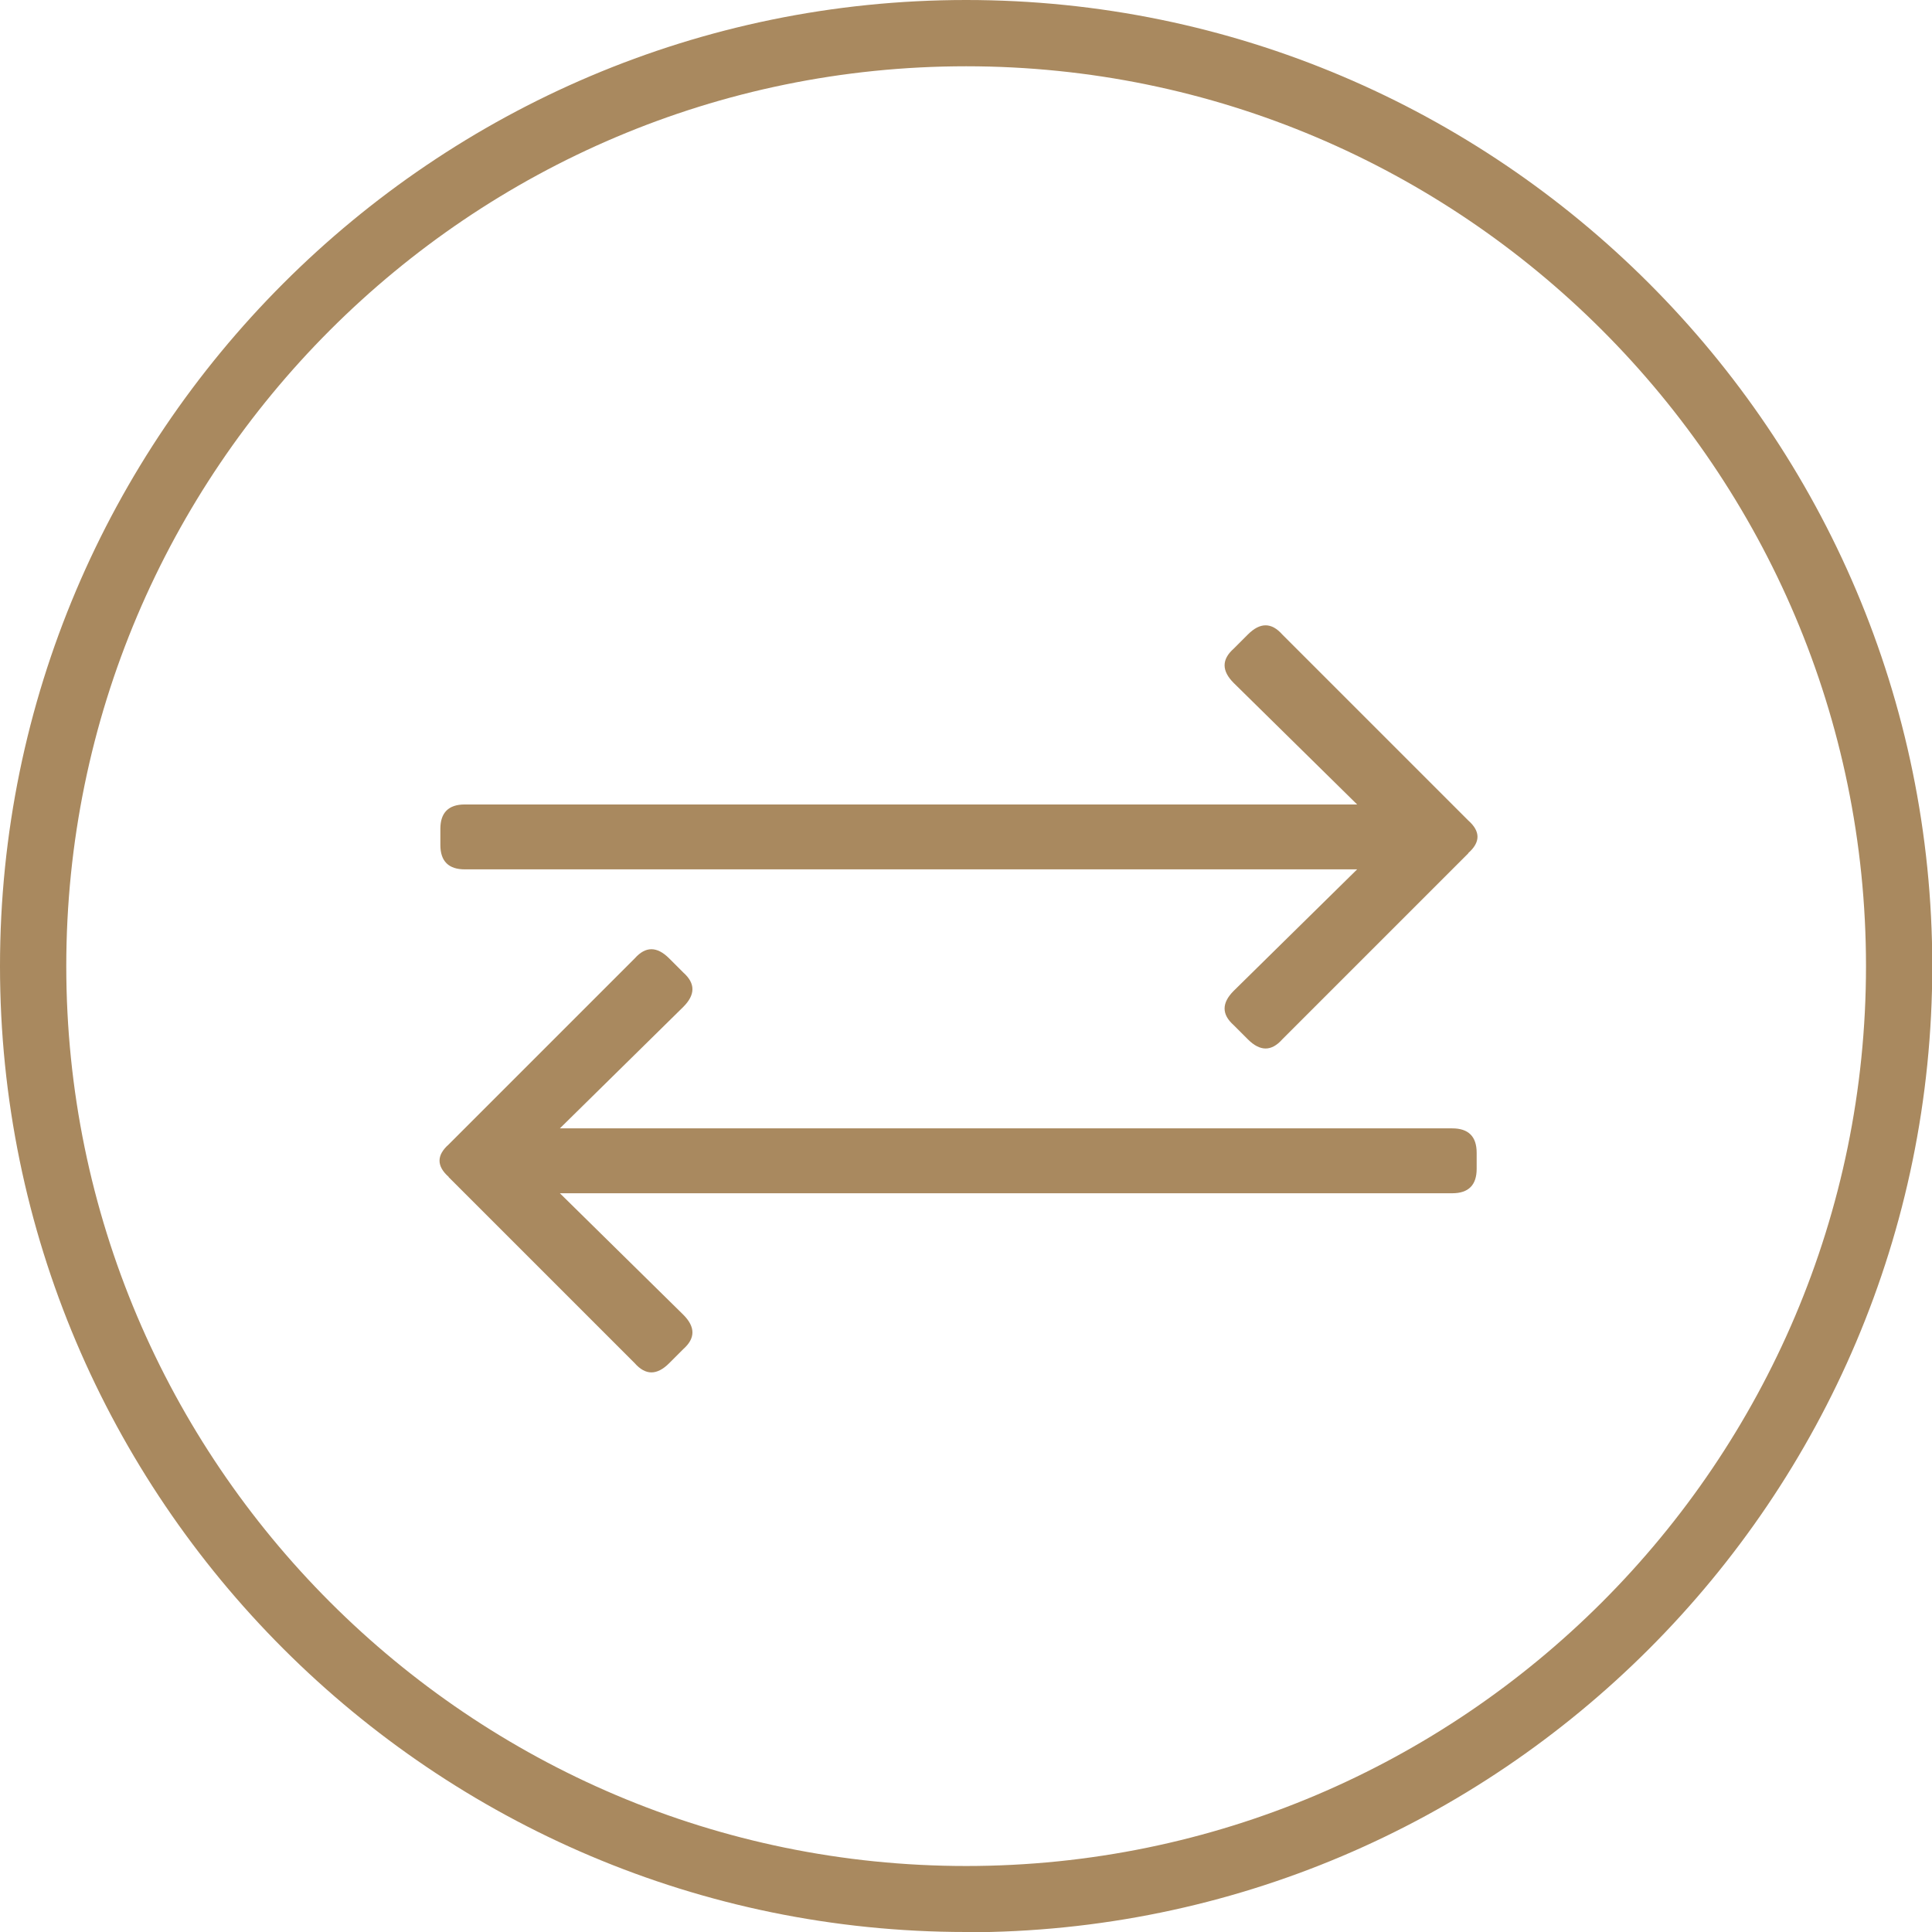 <svg xmlns="http://www.w3.org/2000/svg" id="Ebene_2" viewBox="0 0 69.67 69.67"><defs><style>      .cls-1 {        fill: #a9895f;      }    </style></defs><g id="Ebene_1-2" data-name="Ebene_1"><g><path class="cls-1" d="M16.18,42.44c-.44-.39-.44-.78,0-1.17l6.71-6.71c.39-.44.8-.44,1.24,0l.51.51c.44.39.44.8,0,1.24l-4.45,4.38h32.18c.58,0,.88.29.88.88v.58c0,.58-.29.88-.88.88H20.19l4.45,4.38c.44.44.44.85,0,1.24l-.51.51c-.44.44-.85.44-1.24,0l-6.71-6.71ZM52.95,30.77l-6.71,6.71c-.39.44-.8.44-1.24,0l-.51-.51c-.44-.39-.44-.8,0-1.24l4.45-4.38H16.76c-.58,0-.88-.29-.88-.88v-.58c0-.58.29-.88.88-.88h32.18l-4.45-4.38c-.44-.44-.44-.85,0-1.24l.51-.51c.44-.44.85-.44,1.24,0l6.71,6.71c.44.39.44.78,0,1.17Z"></path><path class="cls-1" d="M34.84,69.67C15.63,69.67,0,54.04,0,34.84S15.63,0,34.84,0s34.84,15.63,34.84,34.84-15.63,34.84-34.84,34.84ZM34.84,2.39C16.94,2.39,2.39,16.94,2.39,34.84s14.56,32.45,32.45,32.45,32.45-14.56,32.45-32.45S52.73,2.39,34.84,2.39Z"></path></g></g></svg>